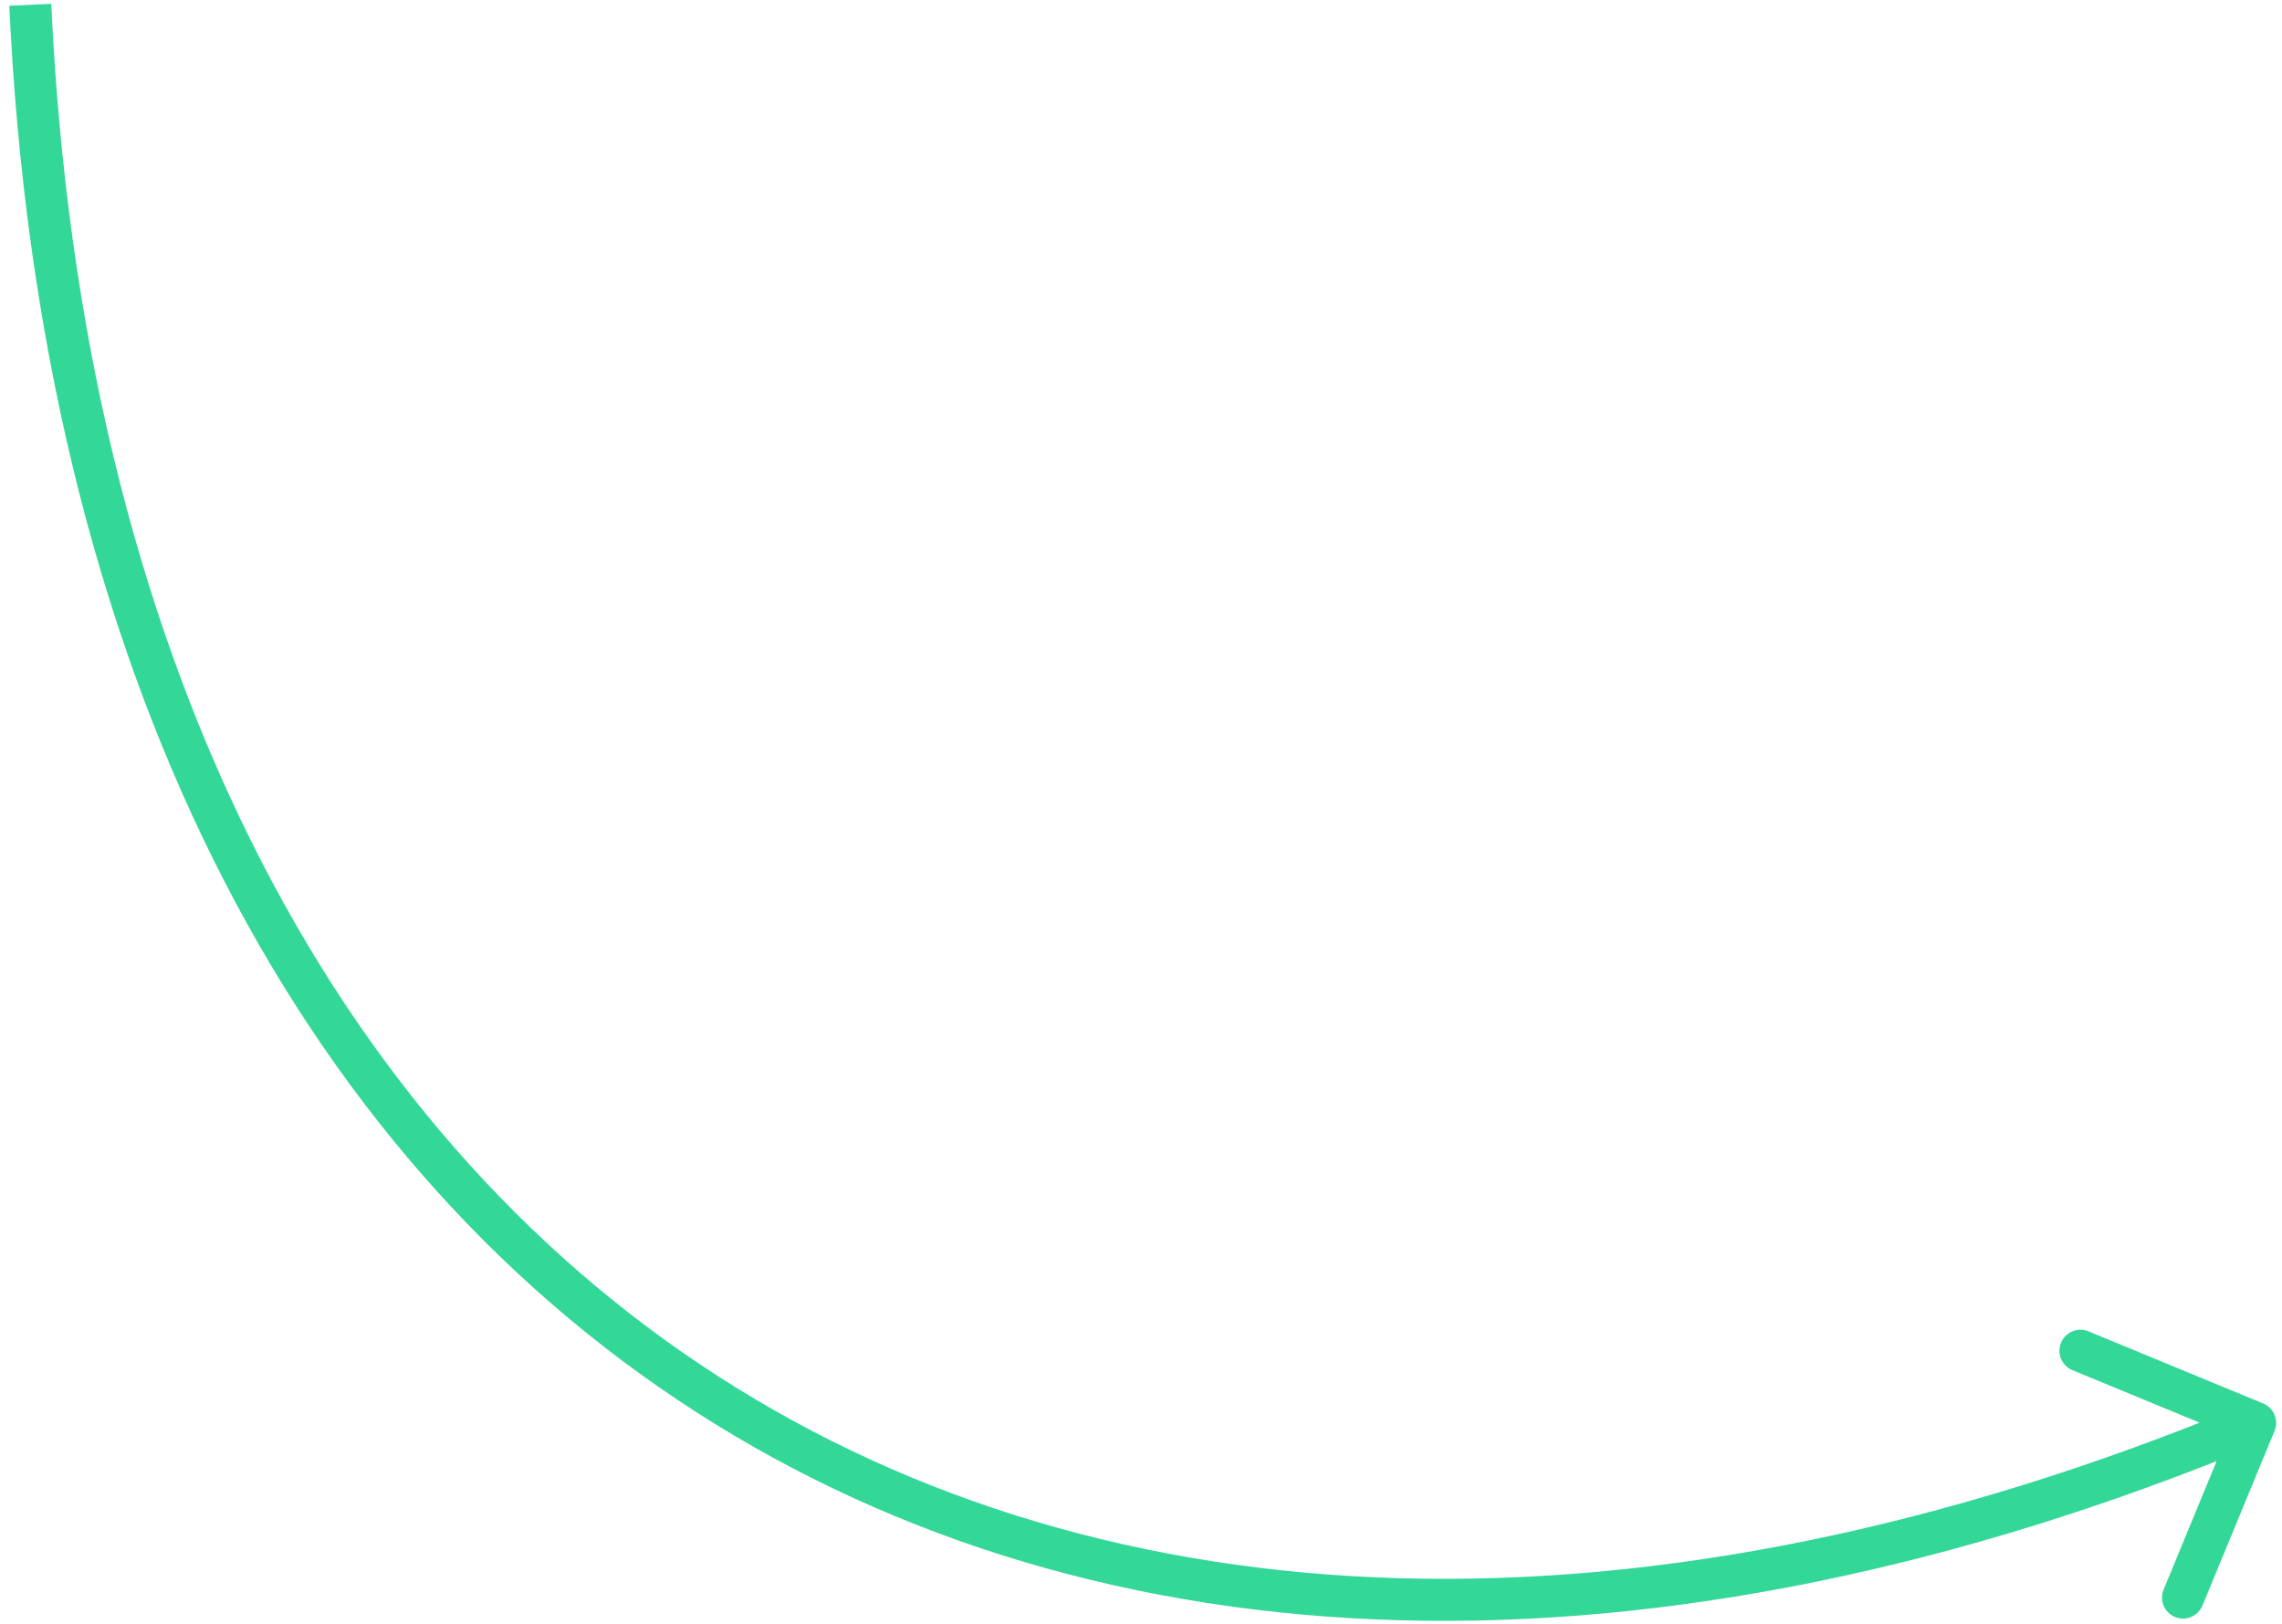<?xml version="1.0" encoding="UTF-8"?> <svg xmlns="http://www.w3.org/2000/svg" width="163" height="116" viewBox="0 0 163 116" fill="none"> <path d="M161.654 100.239C162.42 100.555 162.784 101.432 162.468 102.197L157.318 114.676C157.002 115.442 156.125 115.807 155.359 115.491C154.593 115.175 154.228 114.298 154.545 113.532L159.123 102.439L148.03 97.861C147.265 97.545 146.9 96.668 147.216 95.902C147.532 95.137 148.409 94.772 149.175 95.088L161.654 100.239ZM3.662 0.273C5.805 46.617 23.578 80.48 51.346 98.329C79.109 116.174 117.215 118.236 160.506 100.24L161.657 103.01C117.73 121.271 78.536 119.372 49.724 100.852C20.916 82.336 2.839 47.429 0.665 0.411L3.662 0.273Z" fill="#33D798"></path> </svg> 